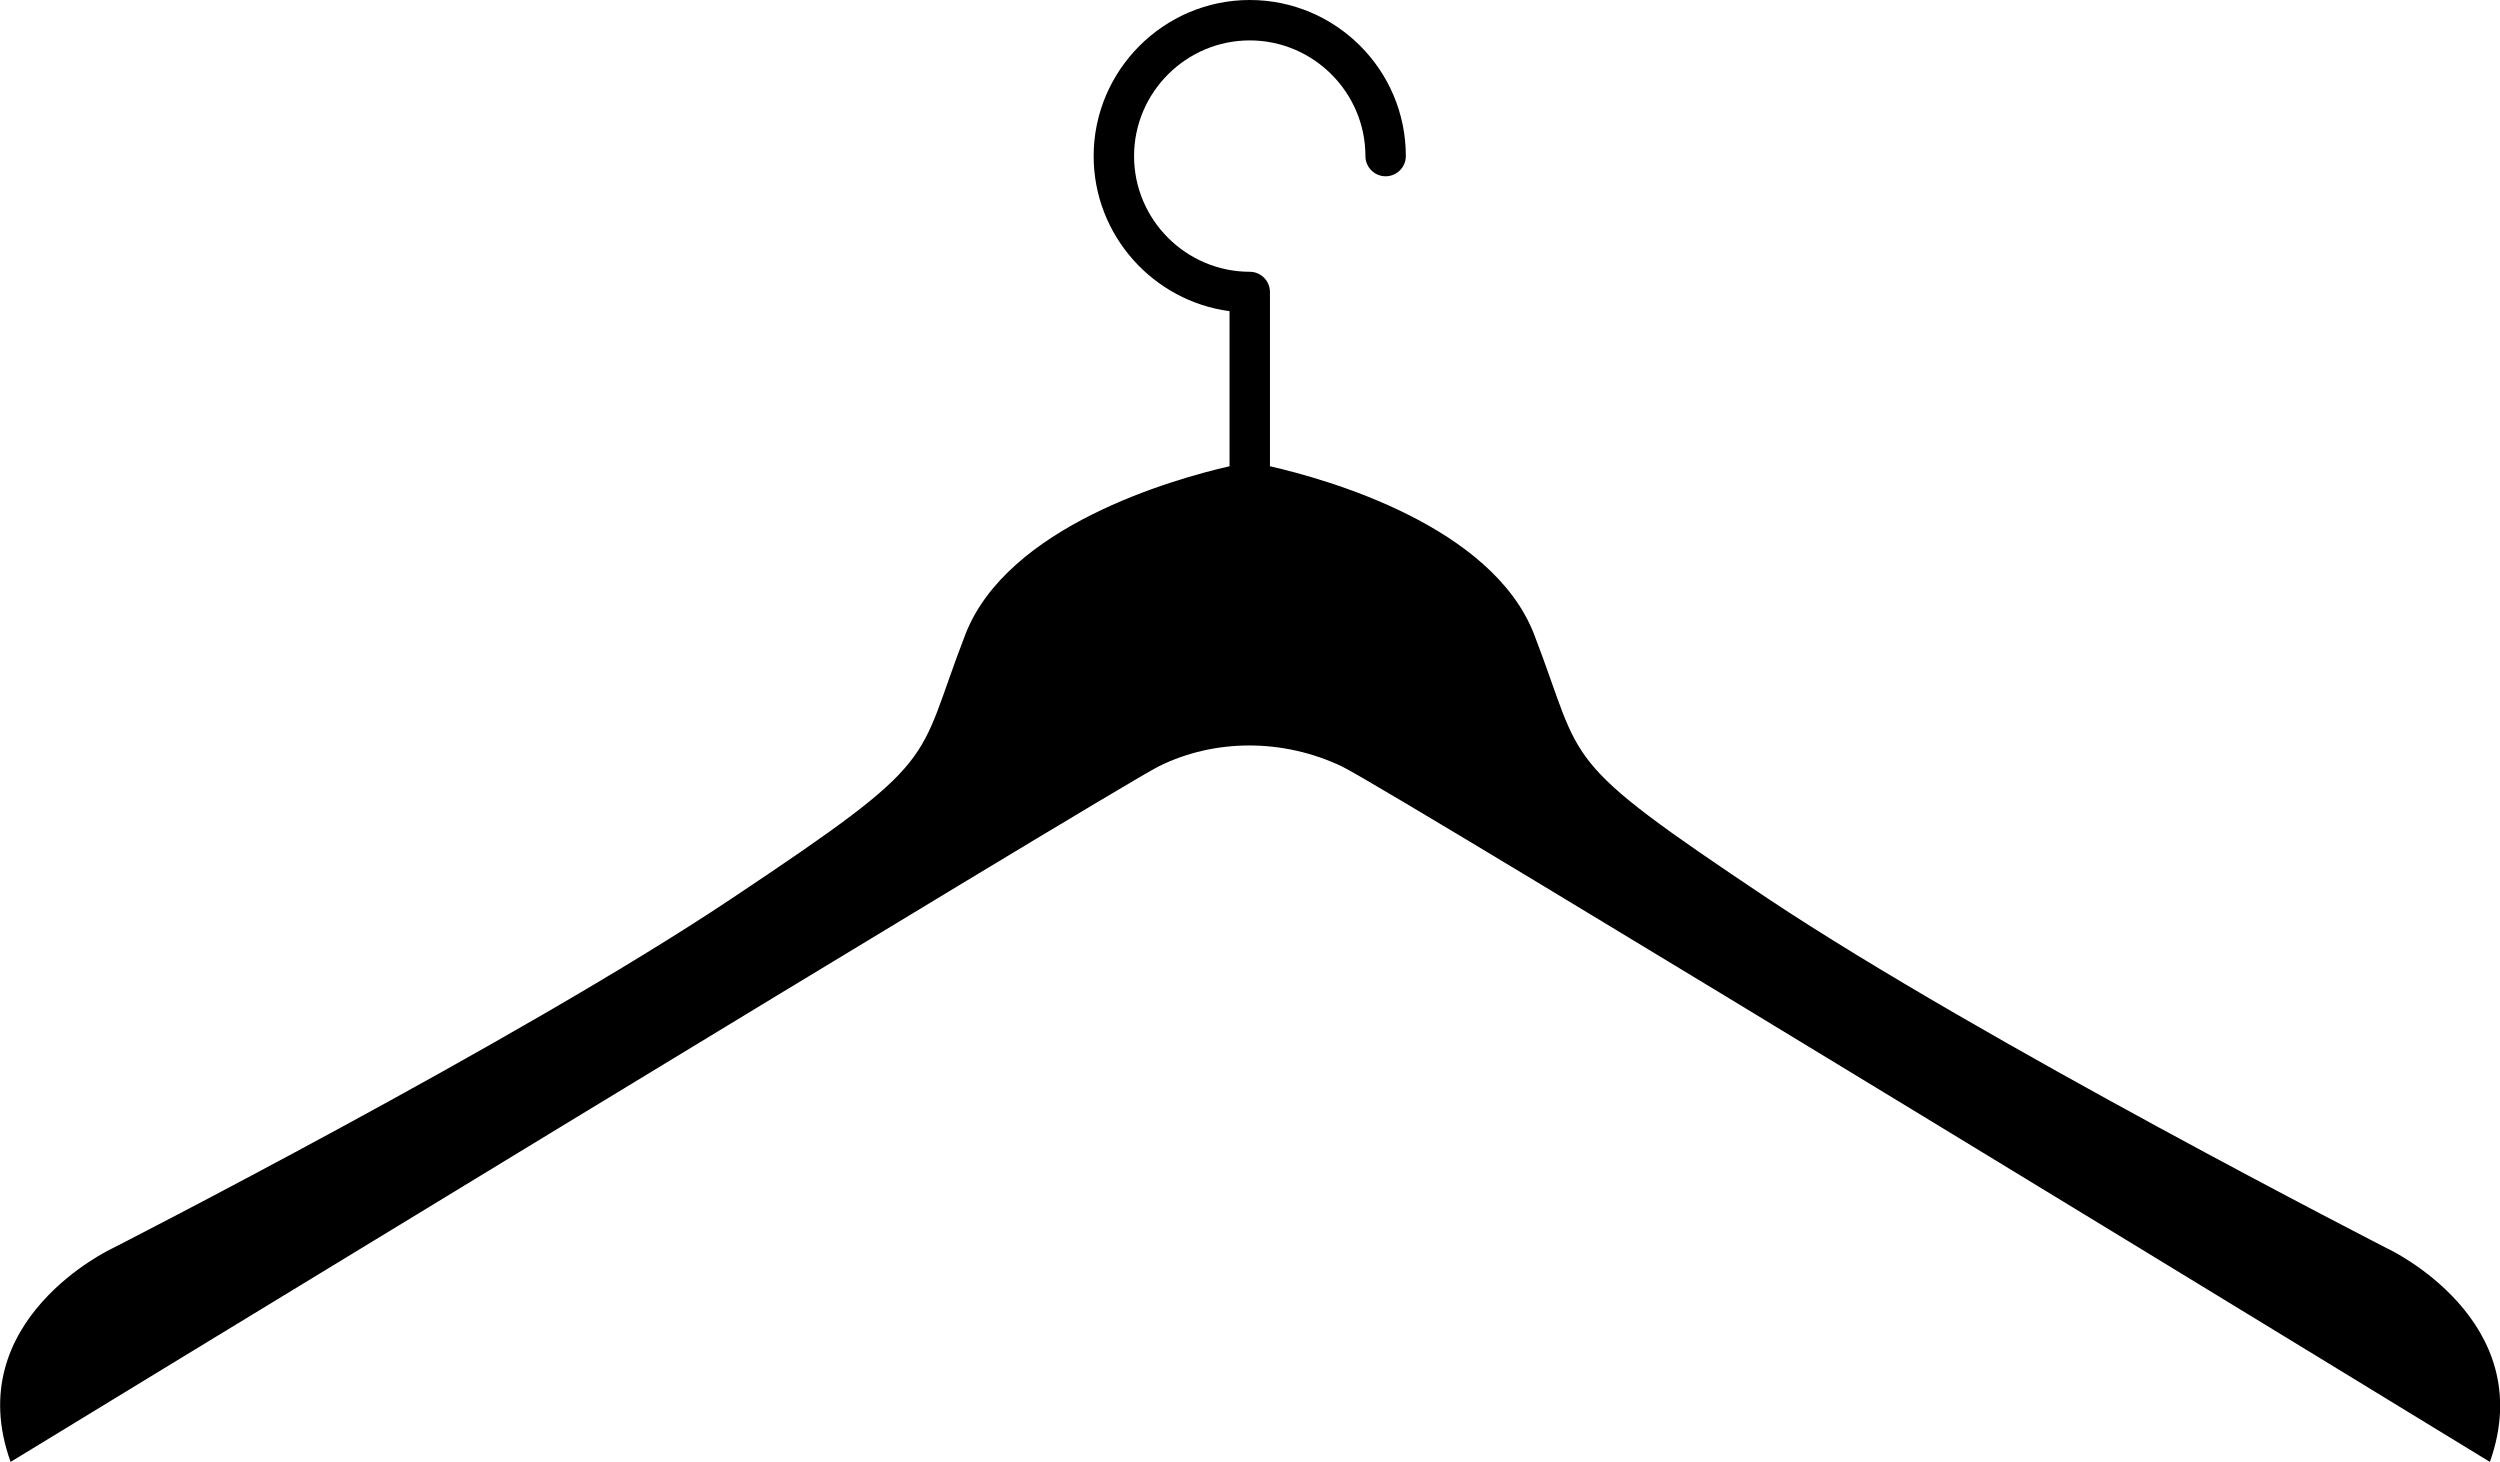 <svg xmlns="http://www.w3.org/2000/svg" viewBox="0 0 494.9 289.4" style="enable-background:new 0 0 494.9 289.4" xml:space="preserve"><path d="M472.7 247.2S392.2 206 350 177.9c-42.2-28.2-36.2-26.1-46.3-52.3-8.3-21.5-40.9-30.7-52.3-33.3V57.8c0-2.2-1.8-4-4-4-12.6 0-22.9-10.3-22.9-22.9 0-12.6 10.3-22.9 22.9-22.9 12.6 0 22.9 10.3 22.9 22.9 0 2.2 1.8 4 4 4s4-1.8 4-4c0-17.1-13.9-30.9-30.9-30.9s-30.9 13.9-30.9 30.9c0 15.7 11.8 28.7 26.9 30.7v30.7c-11.4 2.6-44 11.9-52.3 33.3-10.1 26.1-4 24.1-46.3 52.3-42.2 28.2-122.7 69.3-122.7 69.3s-30.1 14.1-20 42.2c0 0 218.3-133.2 227.3-137.7 11.1-5.5 24.6-5.5 36.2 0 9.1 4.3 227.3 137.7 227.3 137.7 10-28.1-20.2-42.2-20.2-42.2z"/></svg>